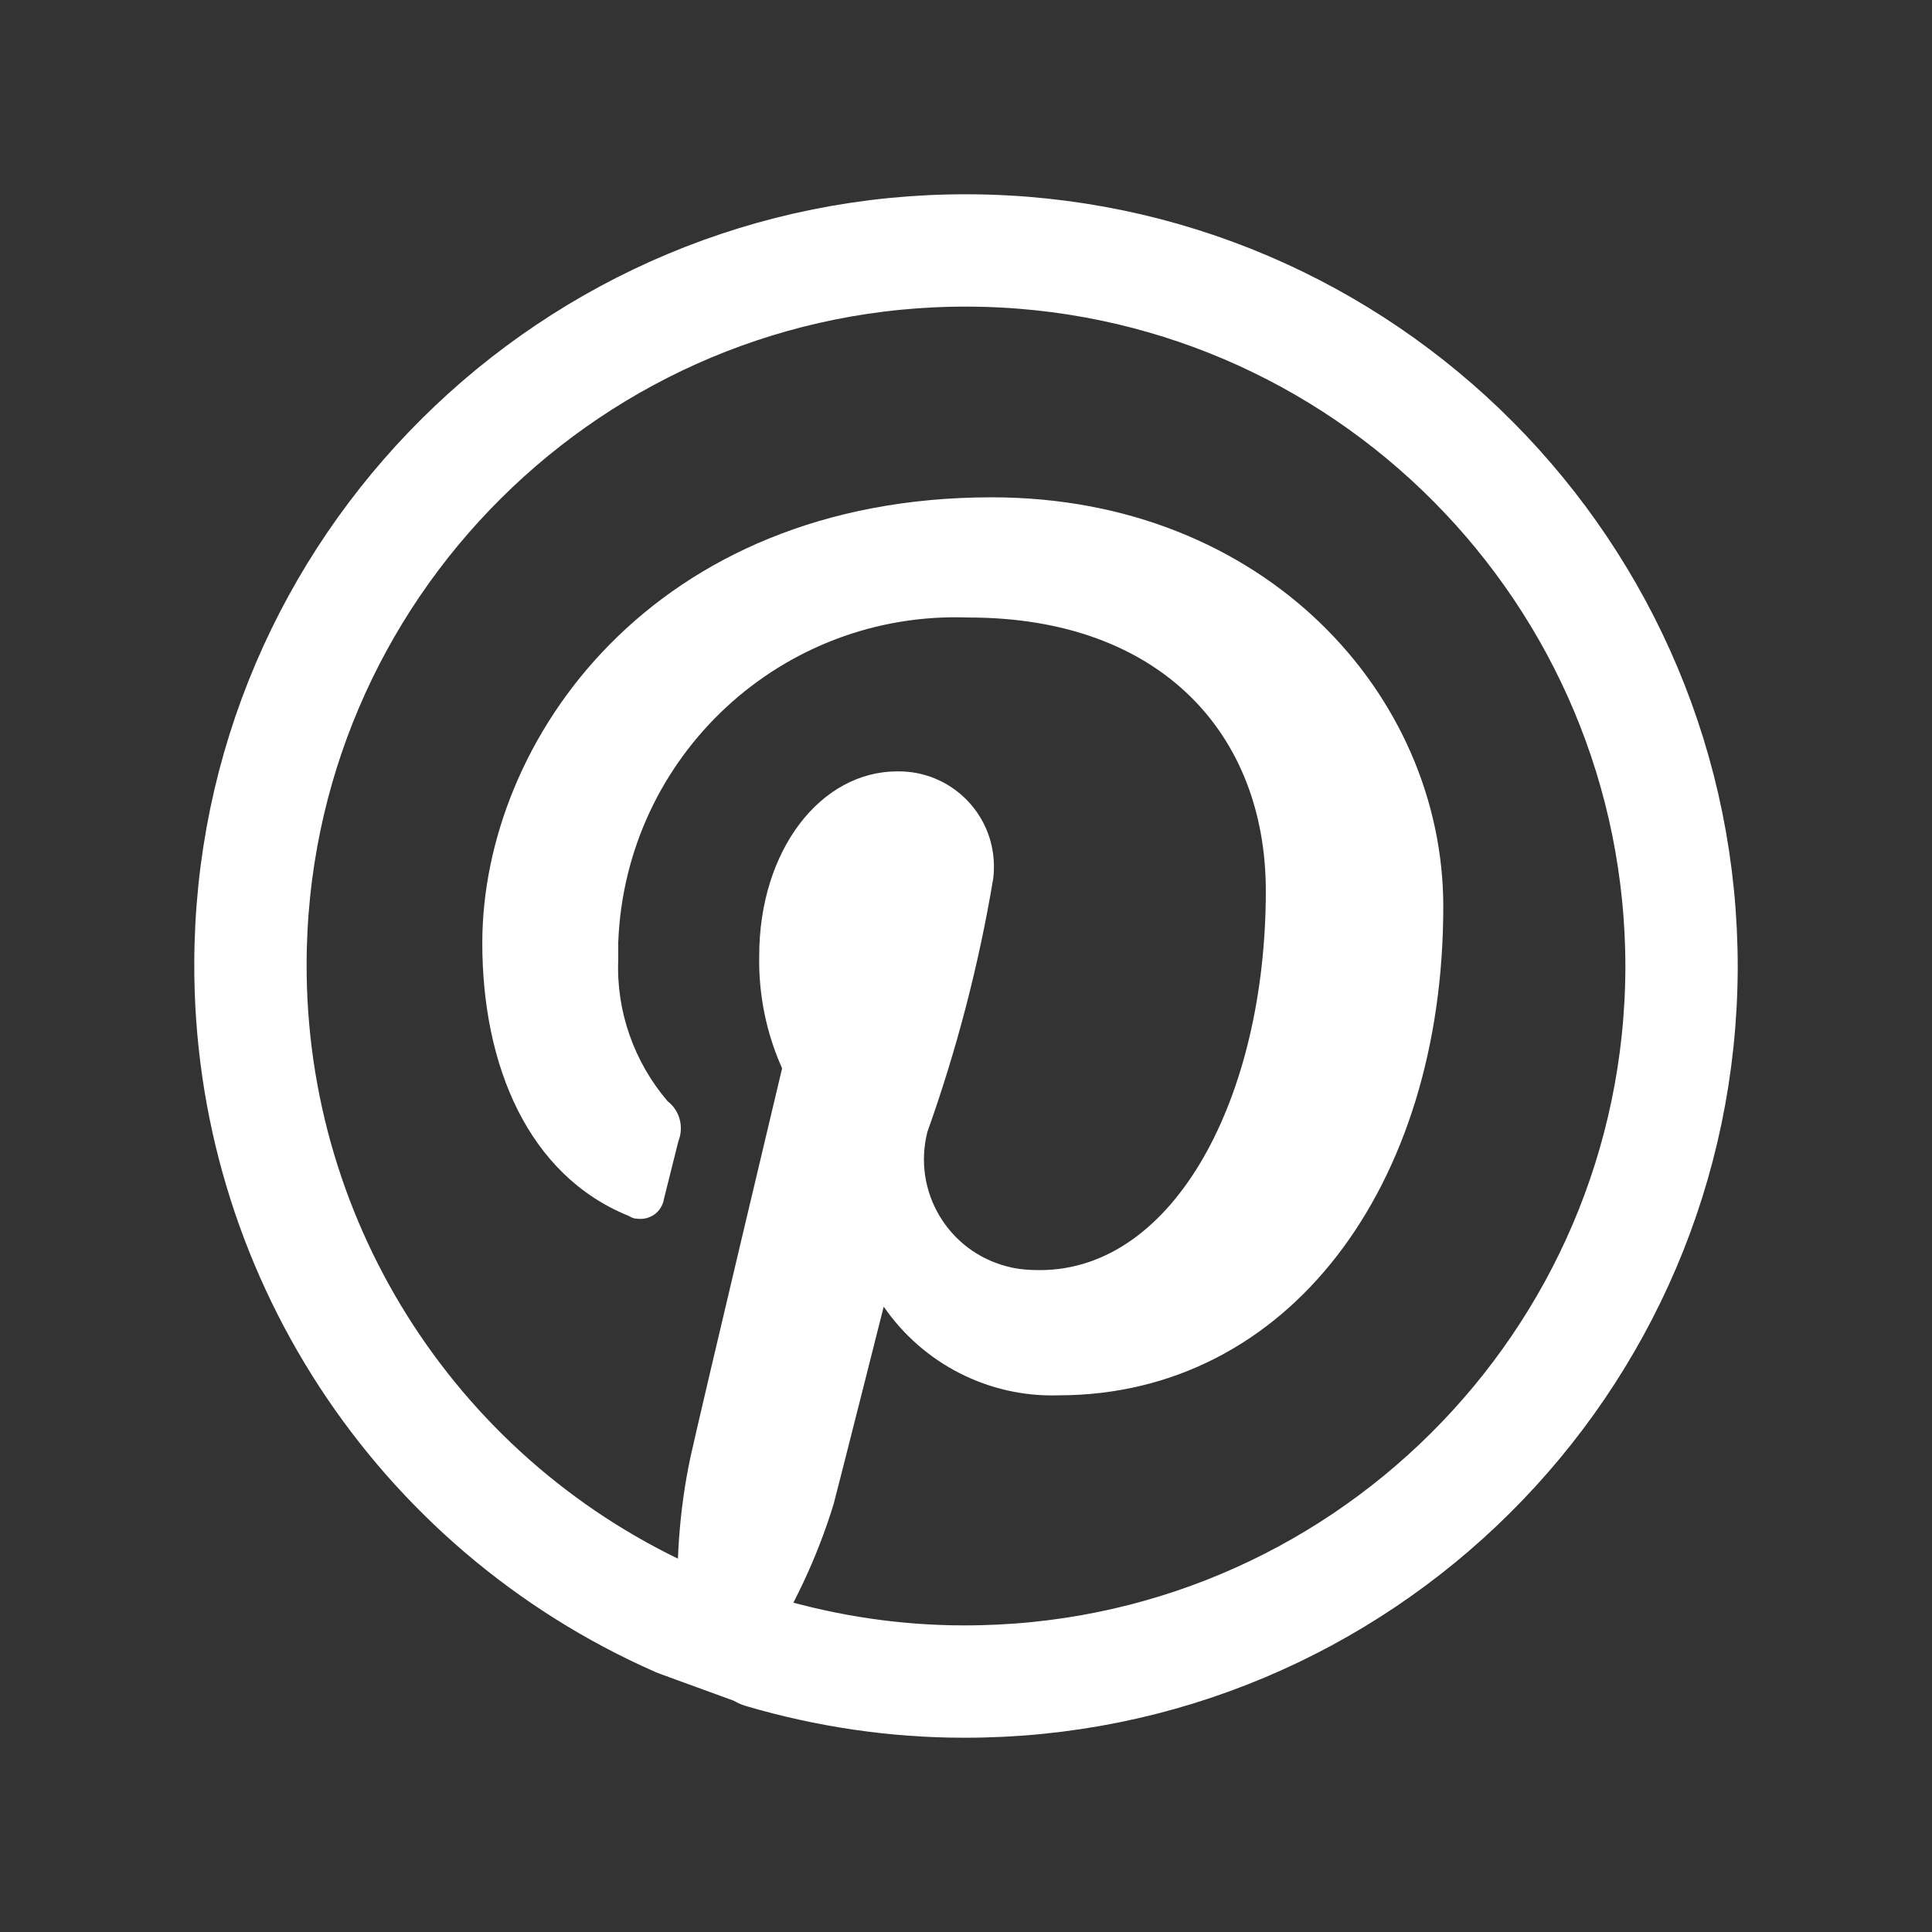 <?xml version="1.0" encoding="UTF-8"?>
<svg id="Layer_2" data-name="Layer 2" xmlns="http://www.w3.org/2000/svg" viewBox="0 0 27 27">
  <rect x="0" y="0" width="27" height="27" fill="#333333" stroke="none"/>
  <defs>
    <style>
      .cls-1 {
        fill: none;
        stroke: #fff;
        stroke-linecap: round;
        stroke-linejoin: round;
        stroke-width: 1.57px;
      }

      .cls-2 {
        fill: #fff;
        stroke-width: 0px;
      }
    </style>
  </defs>
  <g id="Layer_2-2" data-name="Layer 2">
    <path class="cls-2" d="M9.48,22.65c-.04-.77.01-1.54.17-2.29.18-.81,1.28-5.43,1.28-5.43-.22-.49-.33-1.03-.32-1.57,0-1.48.86-2.58,1.93-2.58.74-.01,1.34.58,1.35,1.31,0,.06,0,.12-.01.19-.2,1.2-.51,2.39-.92,3.54-.21.83.29,1.67,1.12,1.88.15.04.3.05.45.05,1.89,0,3.16-2.43,3.16-5.3,0-2.19-1.47-3.82-4.15-3.82-2.61-.1-4.8,1.93-4.9,4.54,0,.08,0,.16,0,.24-.03.72.22,1.43.69,1.98.17.13.23.36.15.56l-.2.8c-.03.19-.2.31-.39.28-.04,0-.07-.02-.11-.04-1.4-.57-2.04-2.1-2.04-3.81,0-2.83,2.38-6.23,7.12-6.23,3.81,0,6.31,2.76,6.31,5.72,0,3.91-2.17,6.83-5.38,6.83-.97.03-1.89-.44-2.44-1.24,0,0-.58,2.3-.7,2.76-.23.75-.57,1.47-1,2.13"/>
    <path class="cls-1" d="M10.65,23.09c.92.27,1.87.41,2.82.41,5.52.01,10.01-4.45,10.03-9.97.01-5.52-4.45-10.01-9.97-10.03S3.51,7.95,3.5,13.47c-.01,3.98,2.34,7.58,5.98,9.18l1.18.43Z"/>
  </g>
</svg>